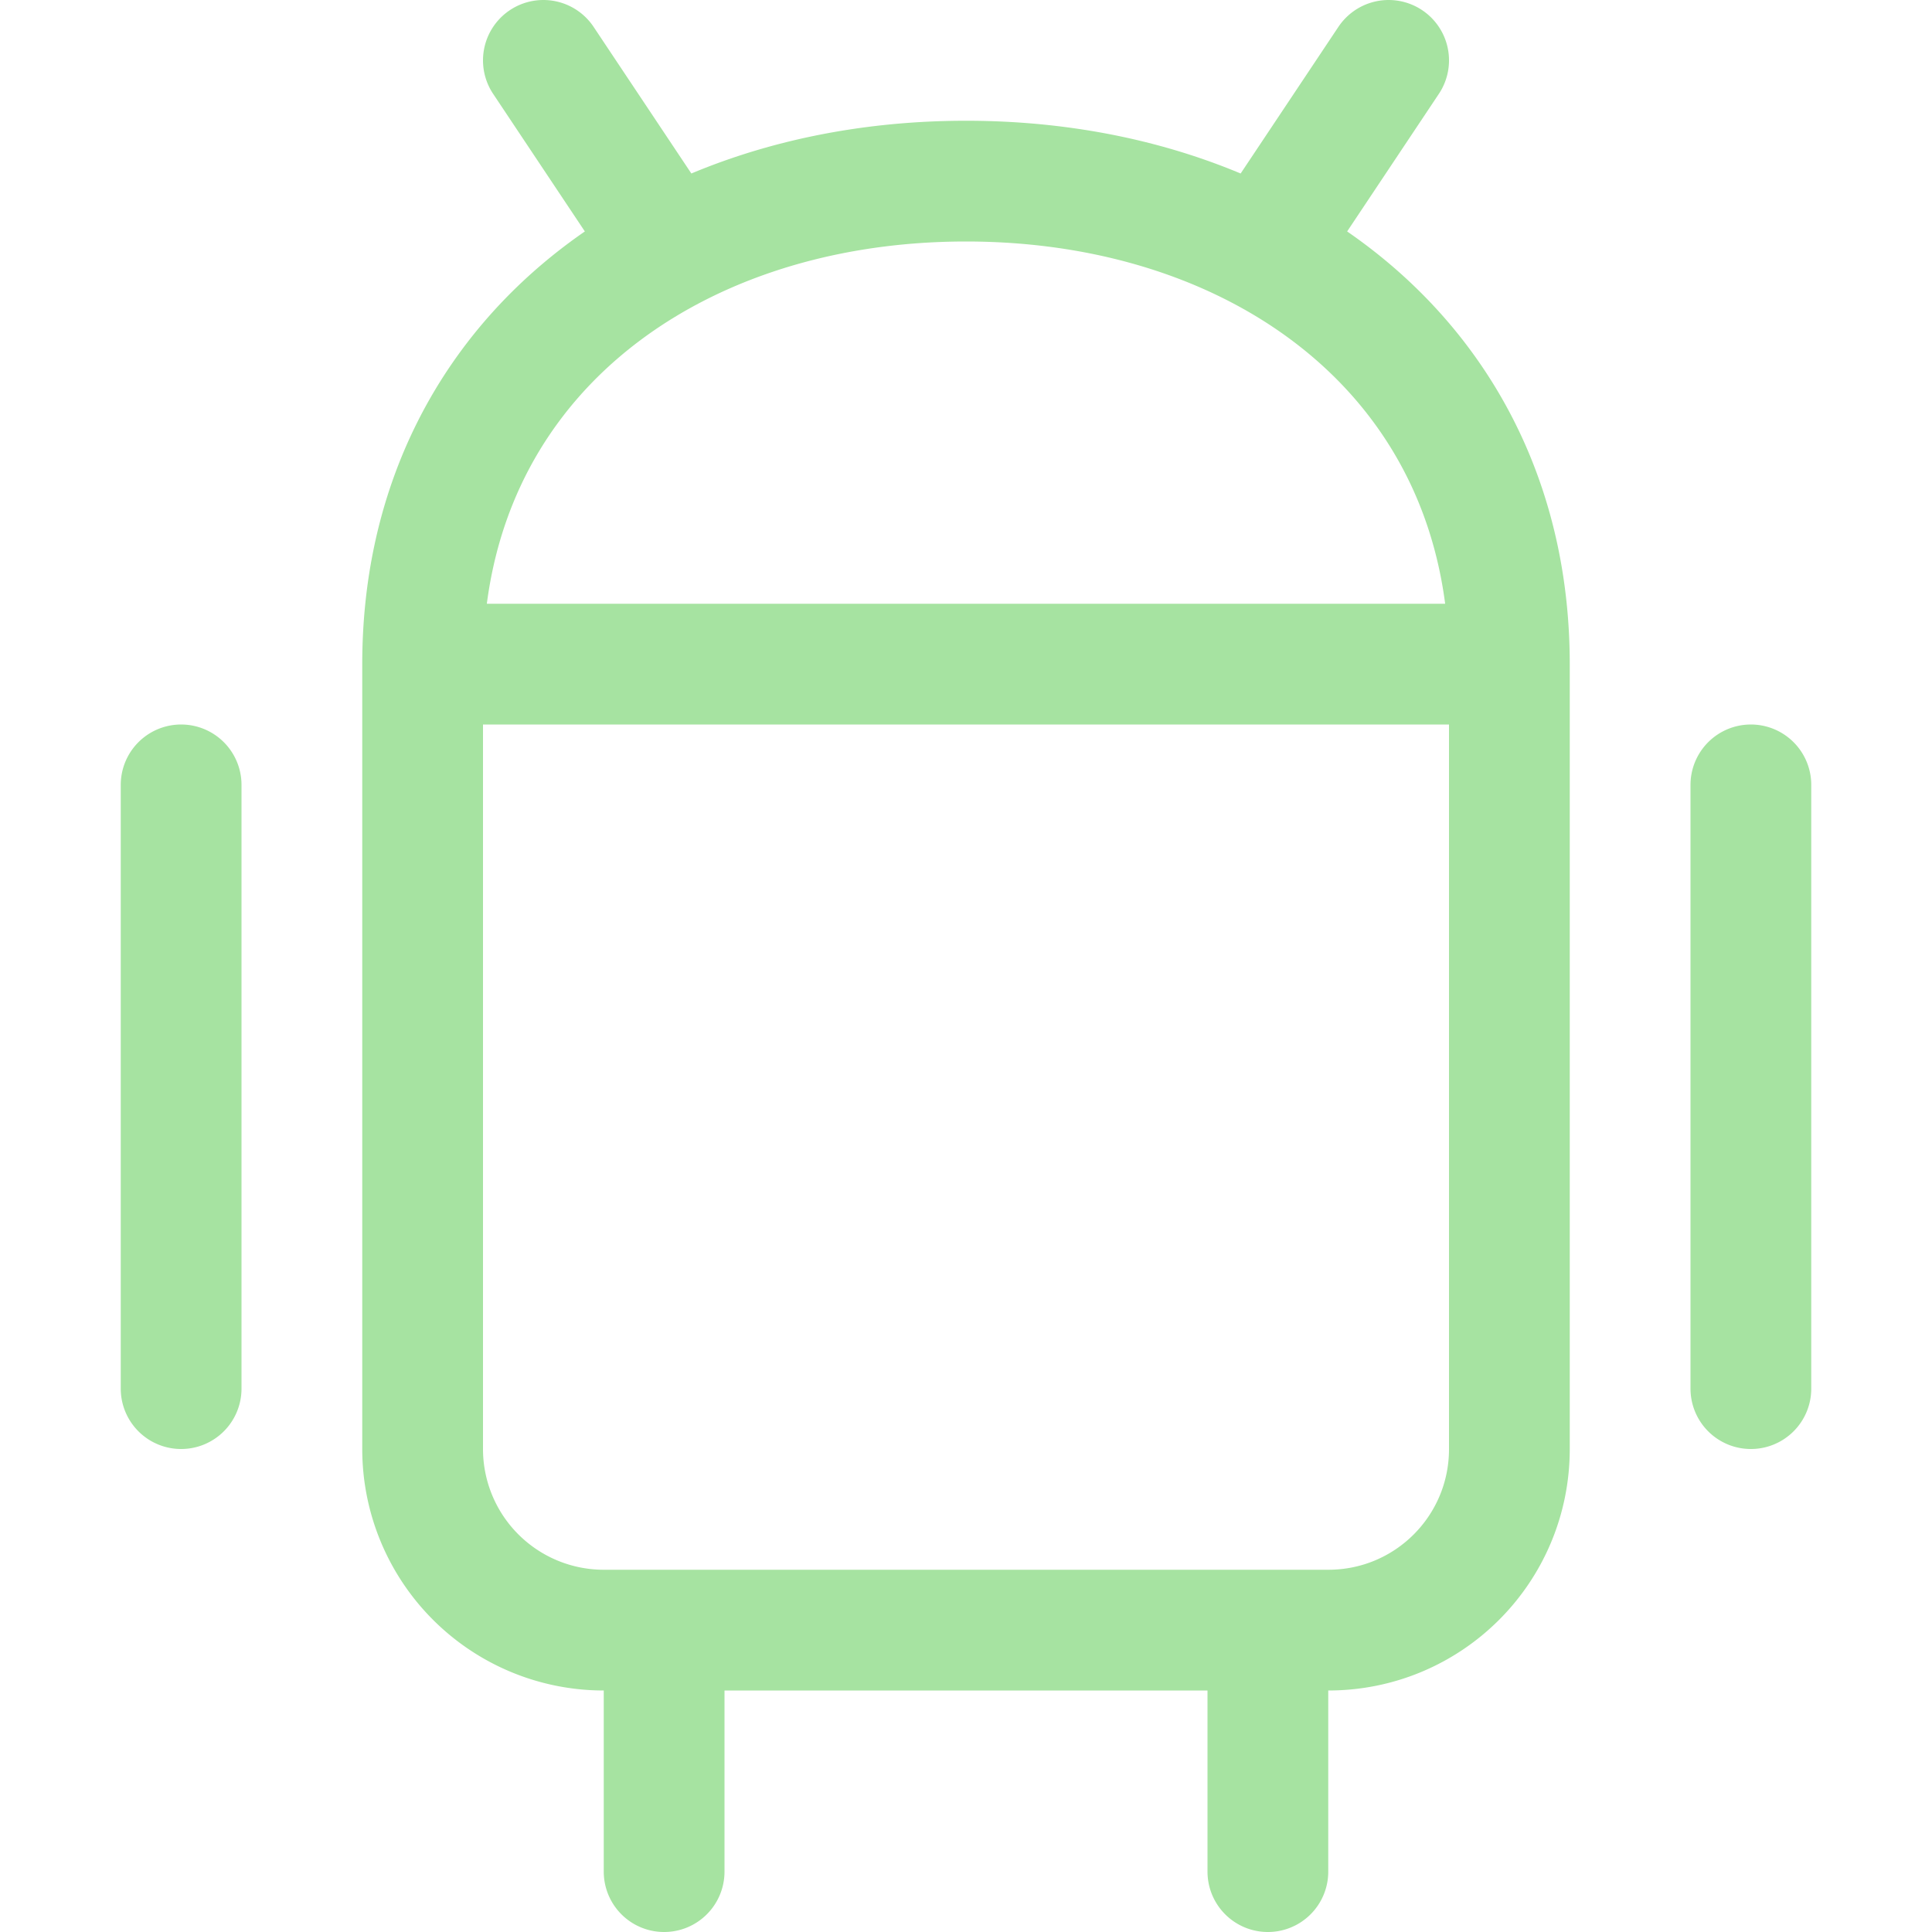 <svg xmlns="http://www.w3.org/2000/svg" width="16" height="16" viewBox="0 0 16 16">
	<path fill="none" stroke="#a6e3a1" stroke-linecap="round" stroke-linejoin="round" d="M1.5 6.5v5m13-5v5m-11-6h9V12c0 .83-.67 1.5-1.5 1.5H5A1.5 1.5 0 013.5 12Zm9 0c0-2.49-2.01-4-4.5-4s-4.5 1.51-4.5 4m1-5 1 1.5m6-1.5-1 1.5m-5 11.5v2m5-2v2" />
</svg>
